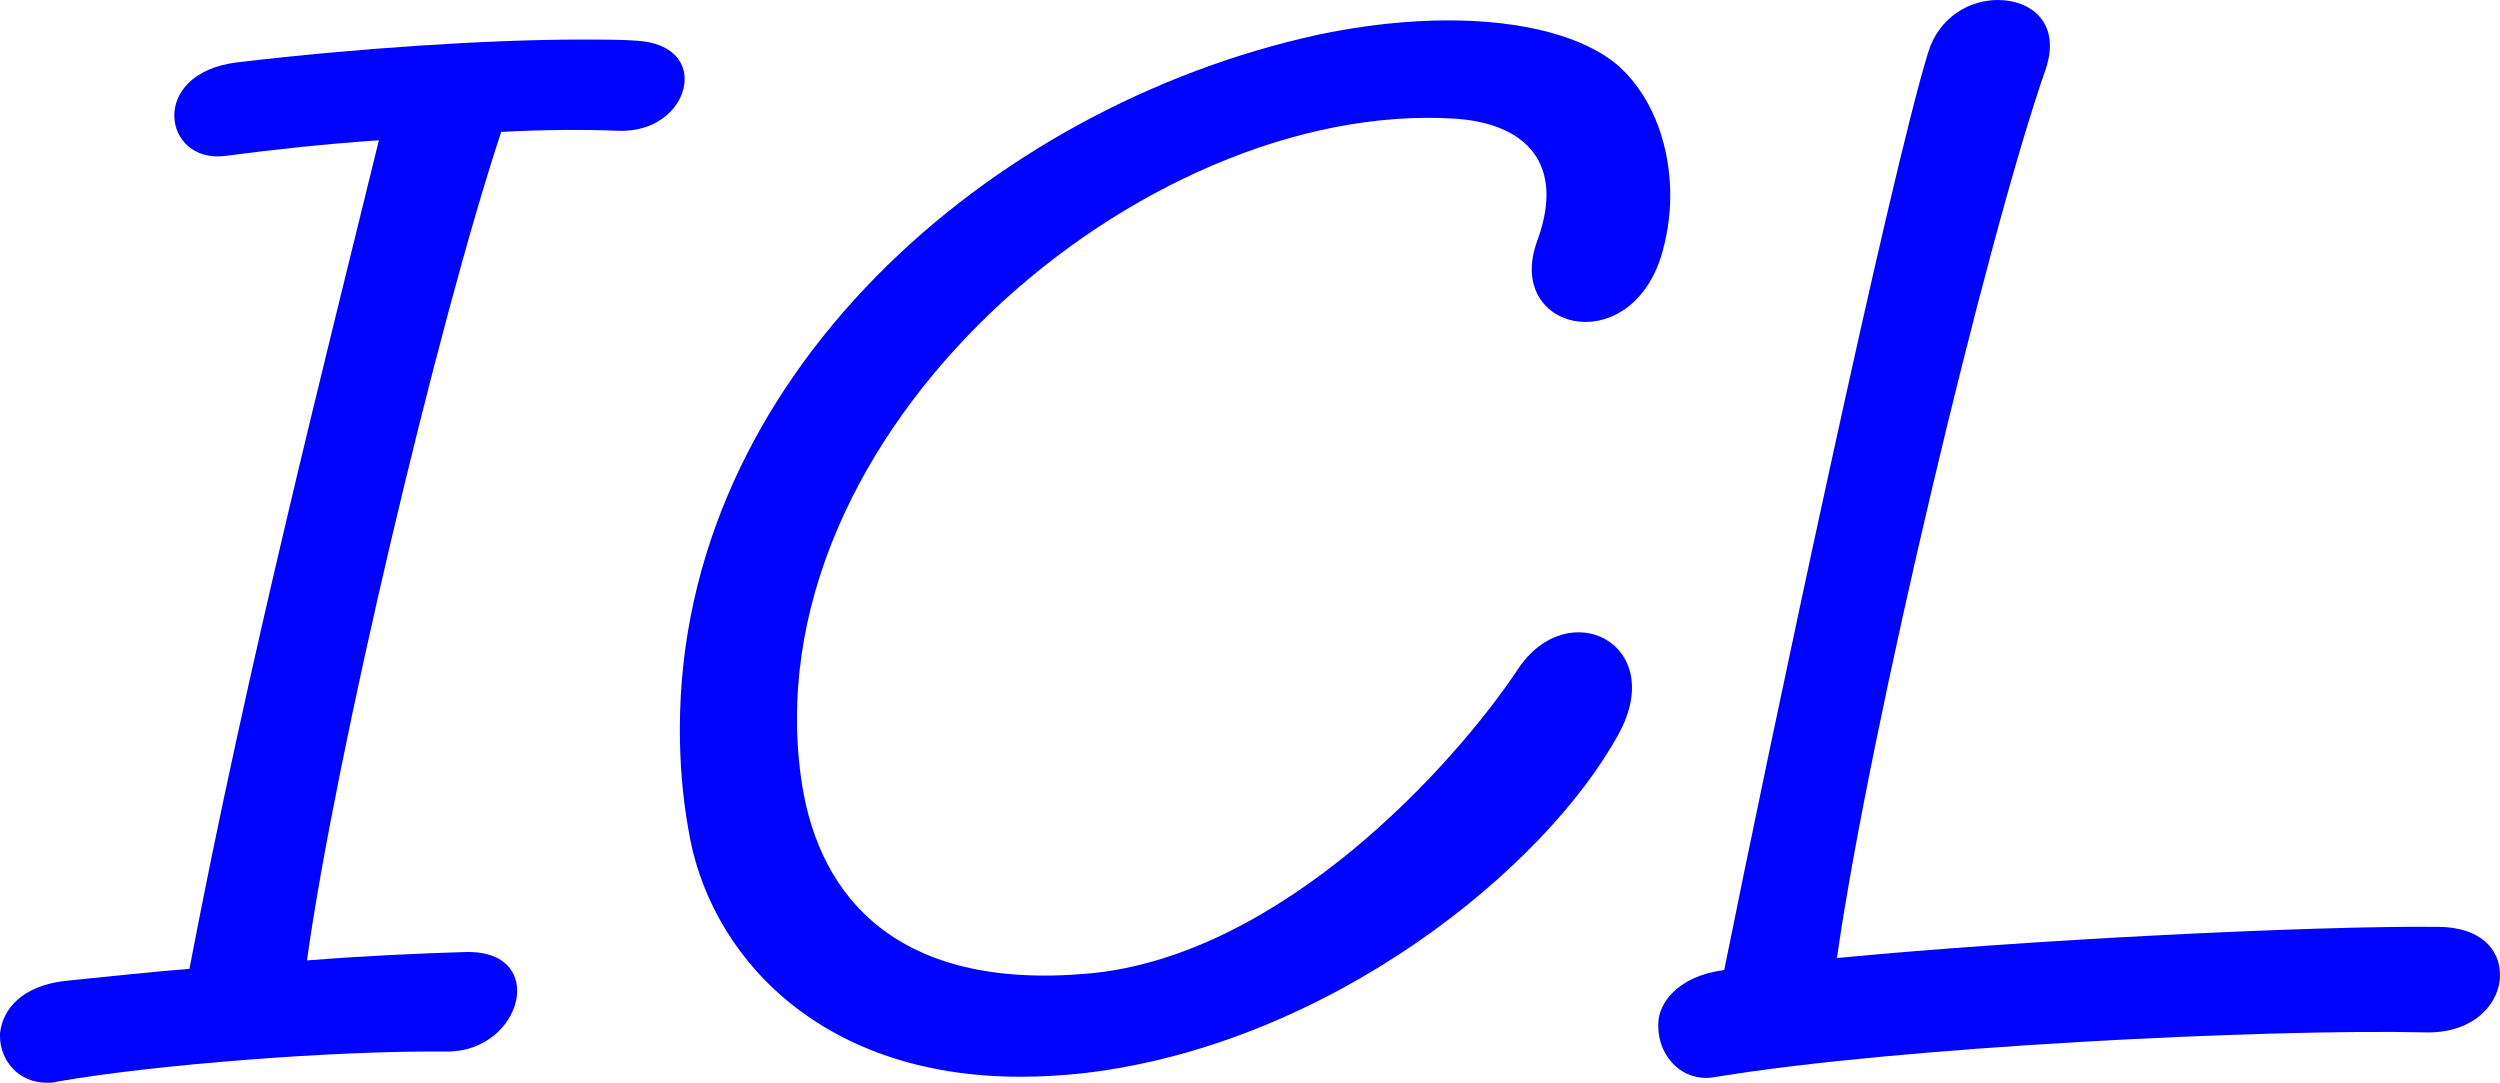 <?xml version="1.0" encoding="UTF-8"?><svg id="_レイヤー_2" xmlns="http://www.w3.org/2000/svg" width="41.7" height="18.06" viewBox="0 0 41.7 18.06"><defs><style>.cls-1{fill:#0002ff;}</style></defs><g id="PC-02_TOP"><path class="cls-1" d="M.78,18.06c-.48,0-.78-.38-.78-.78v-.04c.04-.4.36-.8,1.1-.88.6-.06,1.32-.14,2.06-.2.96-5.04,2.28-10.22,3.16-13.82-.9.06-1.8.16-2.56.26-1.04.14-1.3-1.38.2-1.56,2.02-.24,4.22-.38,5.72-.38.36,0,.7,0,.96.02.54.04.78.32.78.64,0,.42-.42.9-1.14.86-.48-.02-1.16-.02-1.92.02-1.06,3.2-2.76,10.38-3.24,13.82,1-.08,1.96-.12,2.64-.14,1.4-.04.96,1.66-.3,1.66-1.88-.02-4.9.22-6.5.5-.06.02-.12.02-.18.02Z"/><path class="cls-1" d="M17.02,17.96c-3.42,0-5.22-2.1-5.54-4.14-.1-.56-.14-1.12-.14-1.66,0-5.86,5.16-10.38,10.64-11.58.76-.16,1.5-.24,2.18-.24,1.22,0,2.28.26,2.86.78.58.54.84,1.36.84,2.14,0,.36-.06.72-.16,1.04-.56,1.7-2.6,1.2-2.06-.28.48-1.3-.2-1.96-1.36-2.04-5.22-.34-11.82,5.26-10.9,11.12.3,1.86,1.58,3.42,4.76,3.14,3.22-.28,6.12-3.48,7.18-5.08.84-1.26,2.5-.42,1.68,1.08-1.22,2.24-4.82,5.18-8.92,5.66-.38.04-.72.06-1.06.06Z"/><path class="cls-1" d="M28.46,17.98c-.48,0-.8-.42-.8-.86v-.04c0-.34.32-.8,1.1-.9.78-3.88,2.76-13.22,3.4-15.3.18-.6.7-.88,1.16-.88.58,0,1.06.4.8,1.16-.96,2.74-2.92,10.92-3.48,14.82,3.1-.3,7.9-.54,10.02-.52.72,0,1.04.38,1.04.8,0,.48-.44.98-1.24.96-2.68-.06-8.78.24-11.82.74-.12.02-.14.02-.18.02Z"/></g></svg>